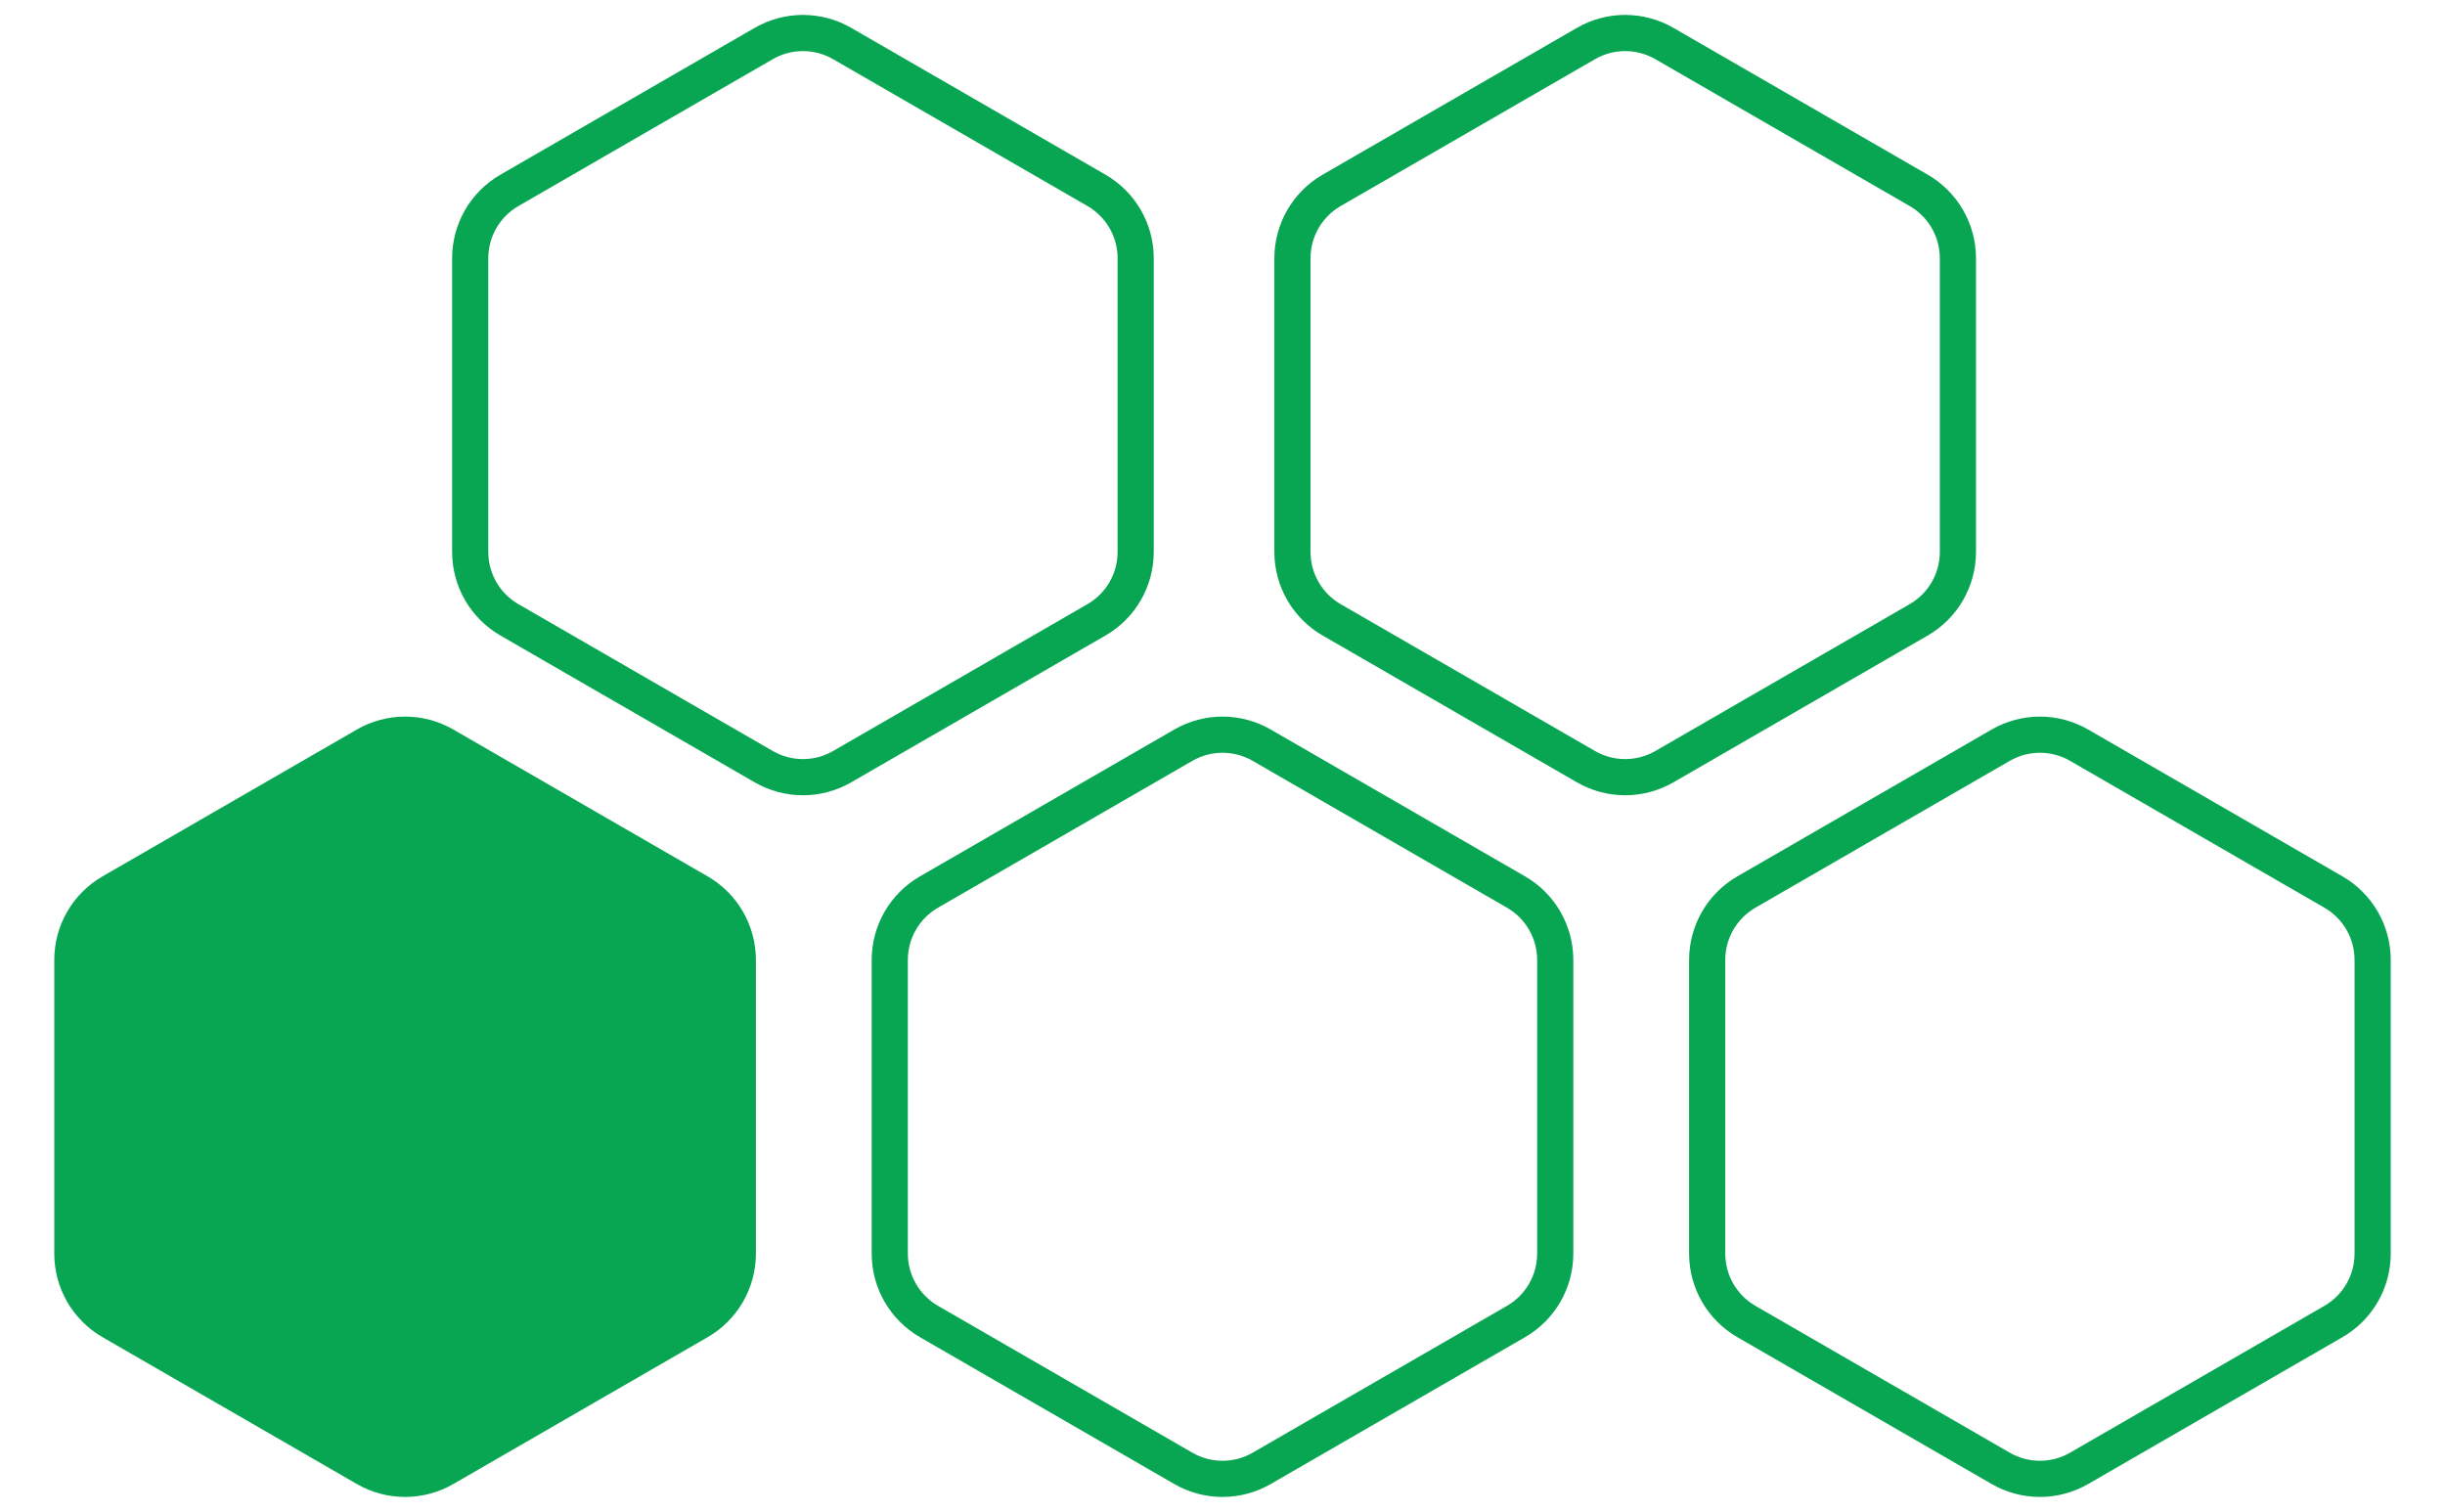 <?xml version="1.0" encoding="UTF-8"?> <svg xmlns="http://www.w3.org/2000/svg" width="1014" height="627" viewBox="0 0 1014 627" fill="none"> <path d="M829.75 608.958L724.258 548.052C714.202 542.246 708.008 531.517 708.008 519.906V398.094C708.008 386.483 714.202 375.754 724.258 369.948L829.75 309.042C839.806 303.237 852.194 303.237 862.25 309.042L967.742 369.948C977.798 375.754 983.992 386.483 983.992 398.094V519.906C983.992 531.517 977.798 542.246 967.742 548.052L862.25 608.958C852.194 614.763 839.806 614.763 829.75 608.958Z" stroke="#08A652" stroke-width="15"></path> <path d="M657.75 317.958L552.258 257.052C542.202 251.246 536.008 240.517 536.008 228.906V107.094C536.008 95.483 542.202 84.754 552.258 78.948L657.75 18.042C667.806 12.237 680.194 12.237 690.25 18.042L795.742 78.948C805.798 84.754 811.992 95.483 811.992 107.094V228.906C811.992 240.517 805.798 251.246 795.742 257.052L690.25 317.958C680.194 323.763 667.806 323.763 657.75 317.958Z" stroke="#08A652" stroke-width="15"></path> <path d="M490.75 608.958L385.258 548.052C375.202 542.246 369.008 531.517 369.008 519.906V398.094C369.008 386.483 375.202 375.754 385.258 369.948L490.75 309.042C500.806 303.237 513.194 303.237 523.25 309.042L628.742 369.948C638.798 375.754 644.992 386.483 644.992 398.094V519.906C644.992 531.517 638.798 542.246 628.742 548.052L523.25 608.958C513.194 614.763 500.806 614.763 490.75 608.958Z" stroke="#08A652" stroke-width="15"></path> <path d="M316.75 317.958L211.258 257.052C201.202 251.246 195.008 240.517 195.008 228.906V107.094C195.008 95.483 201.202 84.754 211.258 78.948L316.75 18.042C326.806 12.237 339.194 12.237 349.25 18.042L454.742 78.948C464.798 84.754 470.992 95.483 470.992 107.094V228.906C470.992 240.517 464.798 251.246 454.742 257.052L349.25 317.958C339.194 323.763 326.806 323.763 316.75 317.958Z" stroke="#08A652" stroke-width="15"></path> <path d="M151.75 608.958L46.258 548.052C36.202 542.246 30.008 531.517 30.008 519.906V398.094C30.008 386.483 36.202 375.754 46.258 369.948L151.75 309.042C161.806 303.237 174.194 303.237 184.25 309.042L289.742 369.948C299.798 375.754 305.992 386.483 305.992 398.094V519.906C305.992 531.517 299.798 542.246 289.742 548.052L184.25 608.958C174.194 614.763 161.806 614.763 151.75 608.958Z" fill="#08A652" stroke="#08A652" stroke-width="15"></path> </svg> 